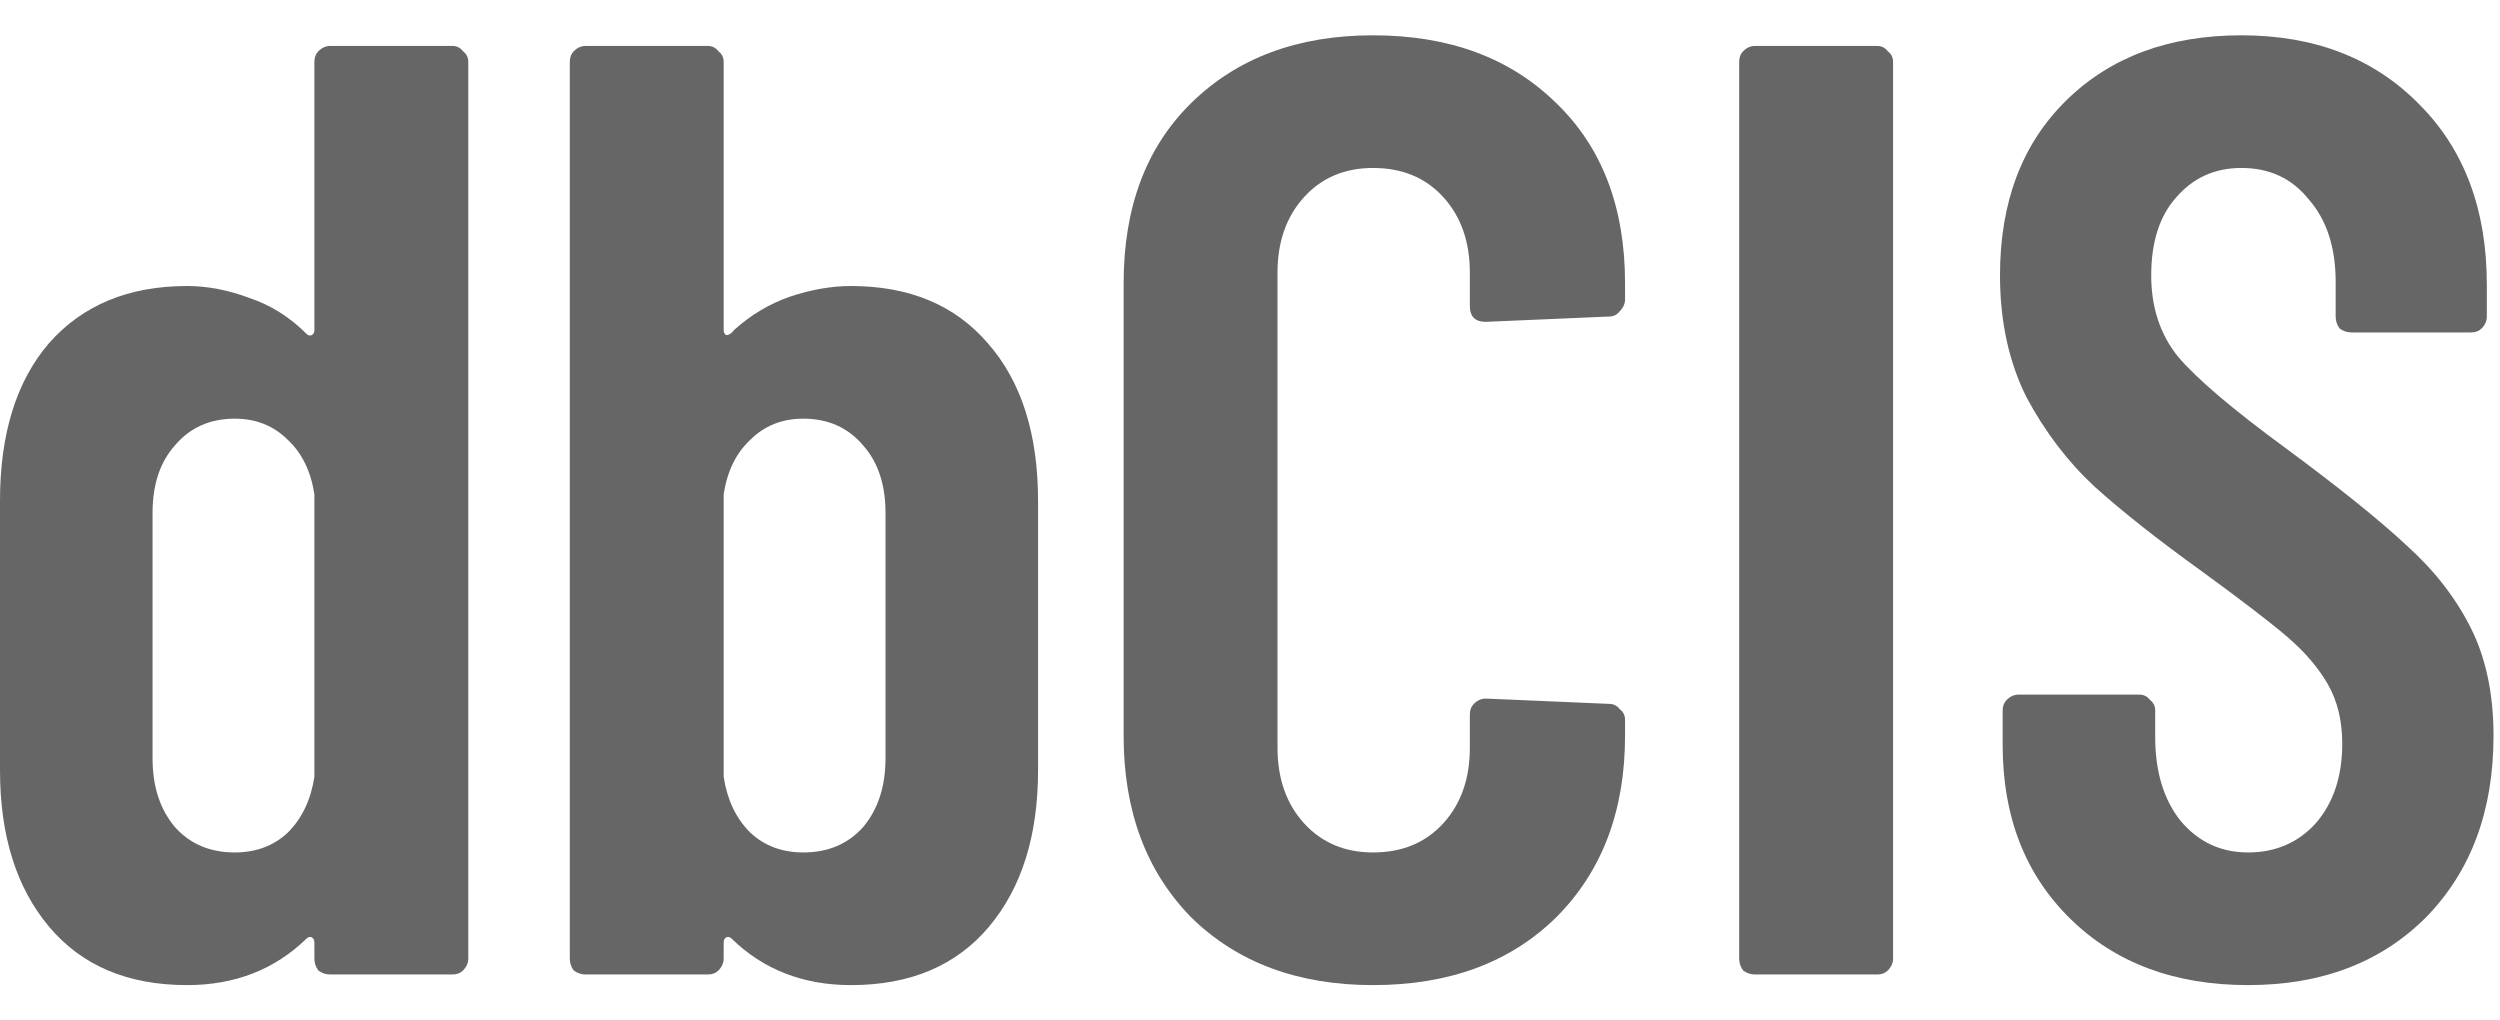 <svg xmlns="http://www.w3.org/2000/svg" width="49" height="20" viewBox="0 0 49 20" fill="none">
  <path d="M44.062 19.308C42.624 19.308 41.462 18.875 40.578 18.008C39.694 17.141 39.252 16.006 39.252 14.602V13.926C39.252 13.839 39.279 13.77 39.331 13.718C39.4 13.649 39.478 13.614 39.565 13.614H41.931C42.017 13.614 42.087 13.649 42.139 13.718C42.208 13.77 42.242 13.839 42.242 13.926V14.446C42.242 15.122 42.407 15.668 42.736 16.084C43.083 16.5 43.525 16.708 44.062 16.708C44.6 16.708 45.042 16.517 45.389 16.136C45.735 15.737 45.908 15.217 45.908 14.576C45.908 14.125 45.813 13.735 45.623 13.406C45.432 13.077 45.163 12.765 44.816 12.47C44.47 12.175 43.915 11.751 43.153 11.196C42.286 10.572 41.584 10.017 41.047 9.532C40.526 9.047 40.084 8.466 39.721 7.79C39.374 7.097 39.2 6.299 39.2 5.398C39.2 3.959 39.634 2.815 40.501 1.966C41.367 1.117 42.511 0.692 43.932 0.692C45.371 0.692 46.532 1.143 47.416 2.044C48.3 2.928 48.742 4.107 48.742 5.58V6.204C48.742 6.291 48.708 6.369 48.639 6.438C48.587 6.49 48.517 6.516 48.431 6.516H46.09C46.004 6.516 45.926 6.49 45.856 6.438C45.804 6.369 45.779 6.291 45.779 6.204V5.528C45.779 4.852 45.605 4.315 45.258 3.916C44.929 3.5 44.487 3.292 43.932 3.292C43.413 3.292 42.988 3.483 42.658 3.864C42.329 4.228 42.164 4.739 42.164 5.398C42.164 6.022 42.338 6.551 42.684 6.984C43.048 7.417 43.751 8.015 44.791 8.778C45.848 9.558 46.645 10.199 47.182 10.702C47.72 11.187 48.136 11.725 48.431 12.314C48.725 12.903 48.873 13.605 48.873 14.42C48.873 15.893 48.431 17.081 47.547 17.982C46.663 18.866 45.501 19.308 44.062 19.308Z" fill="#666666"/>
  <path d="M34.4 19.1C34.313 19.1 34.235 19.074 34.166 19.022C34.114 18.953 34.088 18.875 34.088 18.788V1.212C34.088 1.125 34.114 1.056 34.166 1.004C34.235 0.935 34.313 0.9 34.4 0.9H36.792C36.879 0.9 36.948 0.935 37 1.004C37.069 1.056 37.104 1.125 37.104 1.212V18.788C37.104 18.875 37.069 18.953 37 19.022C36.948 19.074 36.879 19.1 36.792 19.1H34.4Z" fill="#666666"/>
  <path d="M26.911 19.308C25.438 19.308 24.251 18.866 23.349 17.982C22.465 17.081 22.023 15.893 22.023 14.42V5.554C22.023 4.063 22.465 2.885 23.349 2.018C24.251 1.134 25.438 0.692 26.911 0.692C28.402 0.692 29.598 1.134 30.499 2.018C31.401 2.885 31.851 4.063 31.851 5.554V5.866C31.851 5.953 31.817 6.031 31.747 6.1C31.695 6.169 31.626 6.204 31.539 6.204L29.121 6.308C28.913 6.308 28.809 6.204 28.809 5.996V5.346C28.809 4.739 28.636 4.245 28.289 3.864C27.943 3.483 27.483 3.292 26.911 3.292C26.357 3.292 25.906 3.483 25.559 3.864C25.213 4.245 25.039 4.739 25.039 5.346V14.654C25.039 15.261 25.213 15.755 25.559 16.136C25.906 16.517 26.357 16.708 26.911 16.708C27.483 16.708 27.943 16.517 28.289 16.136C28.636 15.755 28.809 15.261 28.809 14.654V14.004C28.809 13.917 28.835 13.848 28.887 13.796C28.957 13.727 29.035 13.692 29.121 13.692L31.539 13.796C31.626 13.796 31.695 13.831 31.747 13.9C31.817 13.952 31.851 14.021 31.851 14.108V14.42C31.851 15.893 31.401 17.081 30.499 17.982C29.598 18.866 28.402 19.308 26.911 19.308Z" fill="#666666"/>
  <path d="M16.68 5.606C17.824 5.606 18.716 5.979 19.358 6.724C20.016 7.469 20.346 8.501 20.346 9.818V15.096C20.346 16.379 20.025 17.401 19.384 18.164C18.742 18.927 17.841 19.308 16.68 19.308C15.744 19.308 14.964 19.005 14.34 18.398C14.305 18.363 14.27 18.355 14.236 18.372C14.201 18.389 14.184 18.424 14.184 18.476V18.788C14.184 18.875 14.149 18.953 14.08 19.022C14.028 19.074 13.958 19.1 13.872 19.1H11.48C11.393 19.1 11.315 19.074 11.246 19.022C11.194 18.953 11.168 18.875 11.168 18.788V1.212C11.168 1.125 11.194 1.056 11.246 1.004C11.315 0.935 11.393 0.9 11.48 0.9H13.872C13.958 0.9 14.028 0.935 14.08 1.004C14.149 1.056 14.184 1.125 14.184 1.212V6.464C14.184 6.516 14.201 6.551 14.236 6.568C14.288 6.568 14.34 6.533 14.392 6.464C14.721 6.169 15.085 5.953 15.484 5.814C15.9 5.675 16.298 5.606 16.68 5.606ZM17.356 10.052C17.356 9.497 17.208 9.055 16.914 8.726C16.619 8.379 16.229 8.206 15.744 8.206C15.328 8.206 14.981 8.345 14.704 8.622C14.426 8.882 14.253 9.237 14.184 9.688V15.226C14.253 15.677 14.426 16.041 14.704 16.318C14.981 16.578 15.328 16.708 15.744 16.708C16.229 16.708 16.619 16.543 16.914 16.214C17.208 15.867 17.356 15.417 17.356 14.862V10.052Z" fill="#666666"/>
  <path d="M6.162 1.212C6.162 1.125 6.188 1.056 6.24 1.004C6.309 0.935 6.387 0.9 6.474 0.9H8.866C8.953 0.9 9.022 0.935 9.074 1.004C9.143 1.056 9.178 1.125 9.178 1.212V18.788C9.178 18.875 9.143 18.953 9.074 19.022C9.022 19.074 8.953 19.1 8.866 19.1H6.474C6.387 19.1 6.309 19.074 6.24 19.022C6.188 18.953 6.162 18.875 6.162 18.788V18.476C6.162 18.424 6.145 18.389 6.11 18.372C6.075 18.355 6.041 18.363 6.006 18.398C5.382 19.005 4.602 19.308 3.666 19.308C2.505 19.308 1.603 18.927 0.962 18.164C0.321 17.401 0 16.379 0 15.096V9.818C0 8.501 0.321 7.469 0.962 6.724C1.621 5.979 2.522 5.606 3.666 5.606C4.065 5.606 4.472 5.684 4.888 5.84C5.304 5.979 5.677 6.213 6.006 6.542C6.041 6.577 6.075 6.585 6.11 6.568C6.145 6.551 6.162 6.516 6.162 6.464V1.212ZM4.602 16.708C5.018 16.708 5.365 16.578 5.642 16.318C5.919 16.041 6.093 15.677 6.162 15.226V9.688C6.093 9.237 5.919 8.882 5.642 8.622C5.365 8.345 5.018 8.206 4.602 8.206C4.117 8.206 3.727 8.379 3.432 8.726C3.137 9.055 2.99 9.497 2.99 10.052V14.862C2.99 15.417 3.137 15.867 3.432 16.214C3.727 16.543 4.117 16.708 4.602 16.708Z" fill="#666666"/>
</svg>